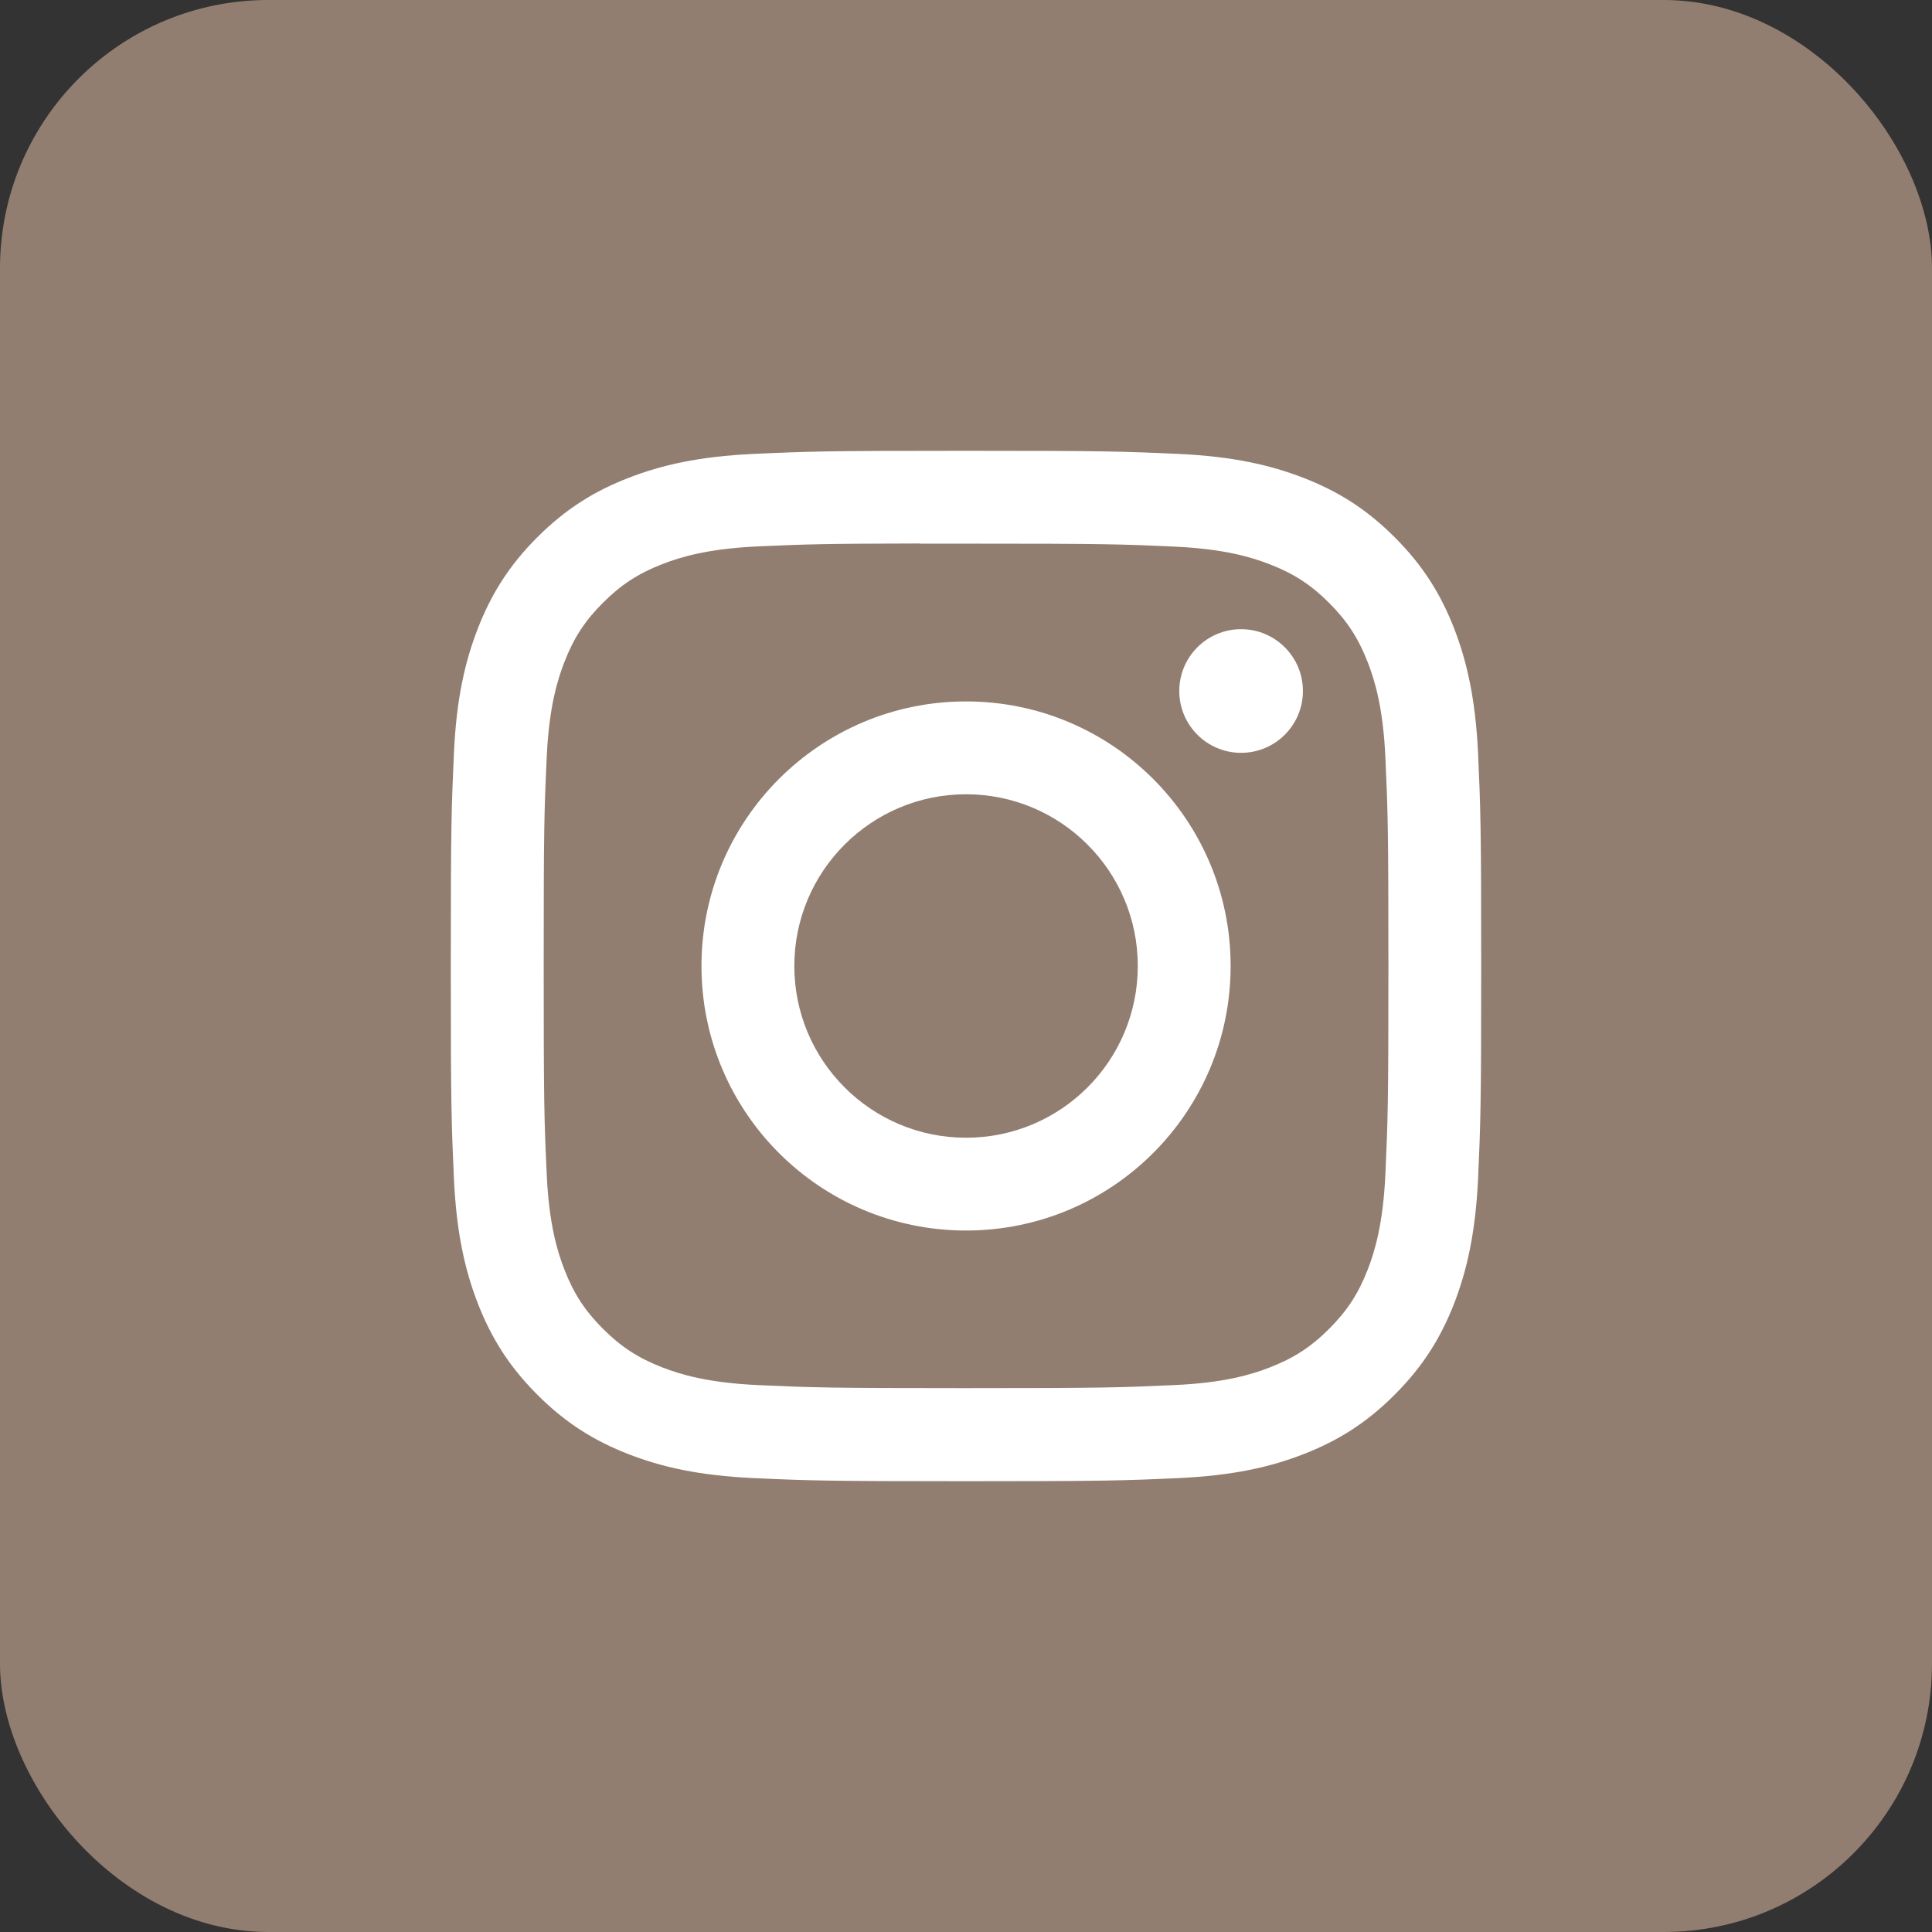 <svg width="36" height="36" viewBox="0 0 36 36" fill="none" xmlns="http://www.w3.org/2000/svg">
<rect x="0" y="0" width="36" height="36" fill="#333333" stroke="none"/>
<path fill-rule="evenodd" clip-rule="evenodd" d="M0 18C0 8.059 8.059 0 18 0C27.941 0 36 8.059 36 18C36 27.941 27.941 36 18 36C8.059 36 0 27.941 0 18Z" fill="#927E70"/>
<rect width="36" height="36" rx="5" fill="#927E70"/>
<path fill-rule="evenodd" clip-rule="evenodd" d="M13.071 18C13.071 15.277 15.279 13.07 18.001 13.07C20.724 13.07 22.931 15.277 22.931 18C22.931 20.723 20.724 22.929 18.001 22.929C15.279 22.929 13.071 20.723 13.071 18ZM21.201 18C21.201 16.233 19.769 14.8 18.001 14.8C16.234 14.8 14.801 16.233 14.801 18C14.801 19.767 16.234 21.2 18.001 21.2C19.769 21.2 21.201 19.767 21.201 18Z" fill="white"/>
<path d="M21.974 12.876C21.974 12.239 22.49 11.724 23.126 11.724C23.762 11.724 24.278 12.24 24.278 12.876C24.278 13.512 23.762 14.028 23.126 14.028C22.49 14.028 21.974 13.512 21.974 12.876Z" fill="white"/>
<path fill-rule="evenodd" clip-rule="evenodd" d="M14.043 8.458C15.067 8.411 15.394 8.4 18.001 8.4H17.998C20.606 8.4 20.932 8.411 21.956 8.458C22.978 8.505 23.676 8.667 24.288 8.904C24.92 9.149 25.454 9.477 25.988 10.011C26.522 10.544 26.85 11.08 27.096 11.711C27.332 12.322 27.494 13.02 27.542 14.042C27.588 15.066 27.6 15.393 27.6 18C27.6 20.607 27.588 20.934 27.542 21.958C27.494 22.979 27.332 23.677 27.096 24.288C26.85 24.919 26.522 25.454 25.988 25.988C25.455 26.522 24.92 26.851 24.289 27.096C23.678 27.334 22.98 27.495 21.958 27.542C20.934 27.589 20.608 27.6 18 27.6C15.393 27.6 15.066 27.589 14.042 27.542C13.02 27.495 12.322 27.334 11.712 27.096C11.081 26.851 10.545 26.522 10.012 25.988C9.478 25.454 9.15 24.919 8.904 24.288C8.667 23.677 8.505 22.98 8.458 21.957C8.412 20.933 8.4 20.607 8.4 18C8.4 15.393 8.412 15.065 8.458 14.041C8.504 13.02 8.666 12.322 8.904 11.711C9.15 11.08 9.478 10.544 10.012 10.011C10.546 9.477 11.081 9.149 11.713 8.904C12.323 8.667 13.021 8.505 14.043 8.458ZM17.681 10.13C17.487 10.13 17.307 10.13 17.14 10.13V10.127C15.351 10.13 15.008 10.142 14.122 10.181C13.186 10.225 12.678 10.38 12.339 10.512C11.892 10.687 11.572 10.895 11.236 11.231C10.899 11.567 10.691 11.887 10.517 12.335C10.386 12.673 10.229 13.181 10.187 14.117C10.14 15.129 10.131 15.432 10.131 17.995C10.131 20.559 10.14 20.863 10.187 21.875C10.229 22.811 10.386 23.319 10.517 23.657C10.691 24.105 10.899 24.424 11.236 24.761C11.572 25.096 11.892 25.305 12.339 25.479C12.678 25.61 13.186 25.766 14.122 25.809C15.134 25.855 15.438 25.866 18.001 25.866C20.565 25.866 20.869 25.855 21.881 25.809C22.817 25.767 23.325 25.611 23.663 25.479C24.111 25.305 24.43 25.097 24.766 24.761C25.102 24.425 25.311 24.106 25.485 23.658C25.616 23.32 25.772 22.812 25.815 21.876C25.861 20.864 25.871 20.56 25.871 17.998C25.871 15.436 25.861 15.132 25.815 14.12C25.773 13.184 25.616 12.676 25.485 12.338C25.31 11.89 25.102 11.57 24.766 11.234C24.43 10.898 24.111 10.69 23.663 10.516C23.325 10.384 22.817 10.228 21.881 10.185C20.868 10.139 20.565 10.13 18.001 10.13L17.681 10.13Z" fill="white"/>
</svg>
